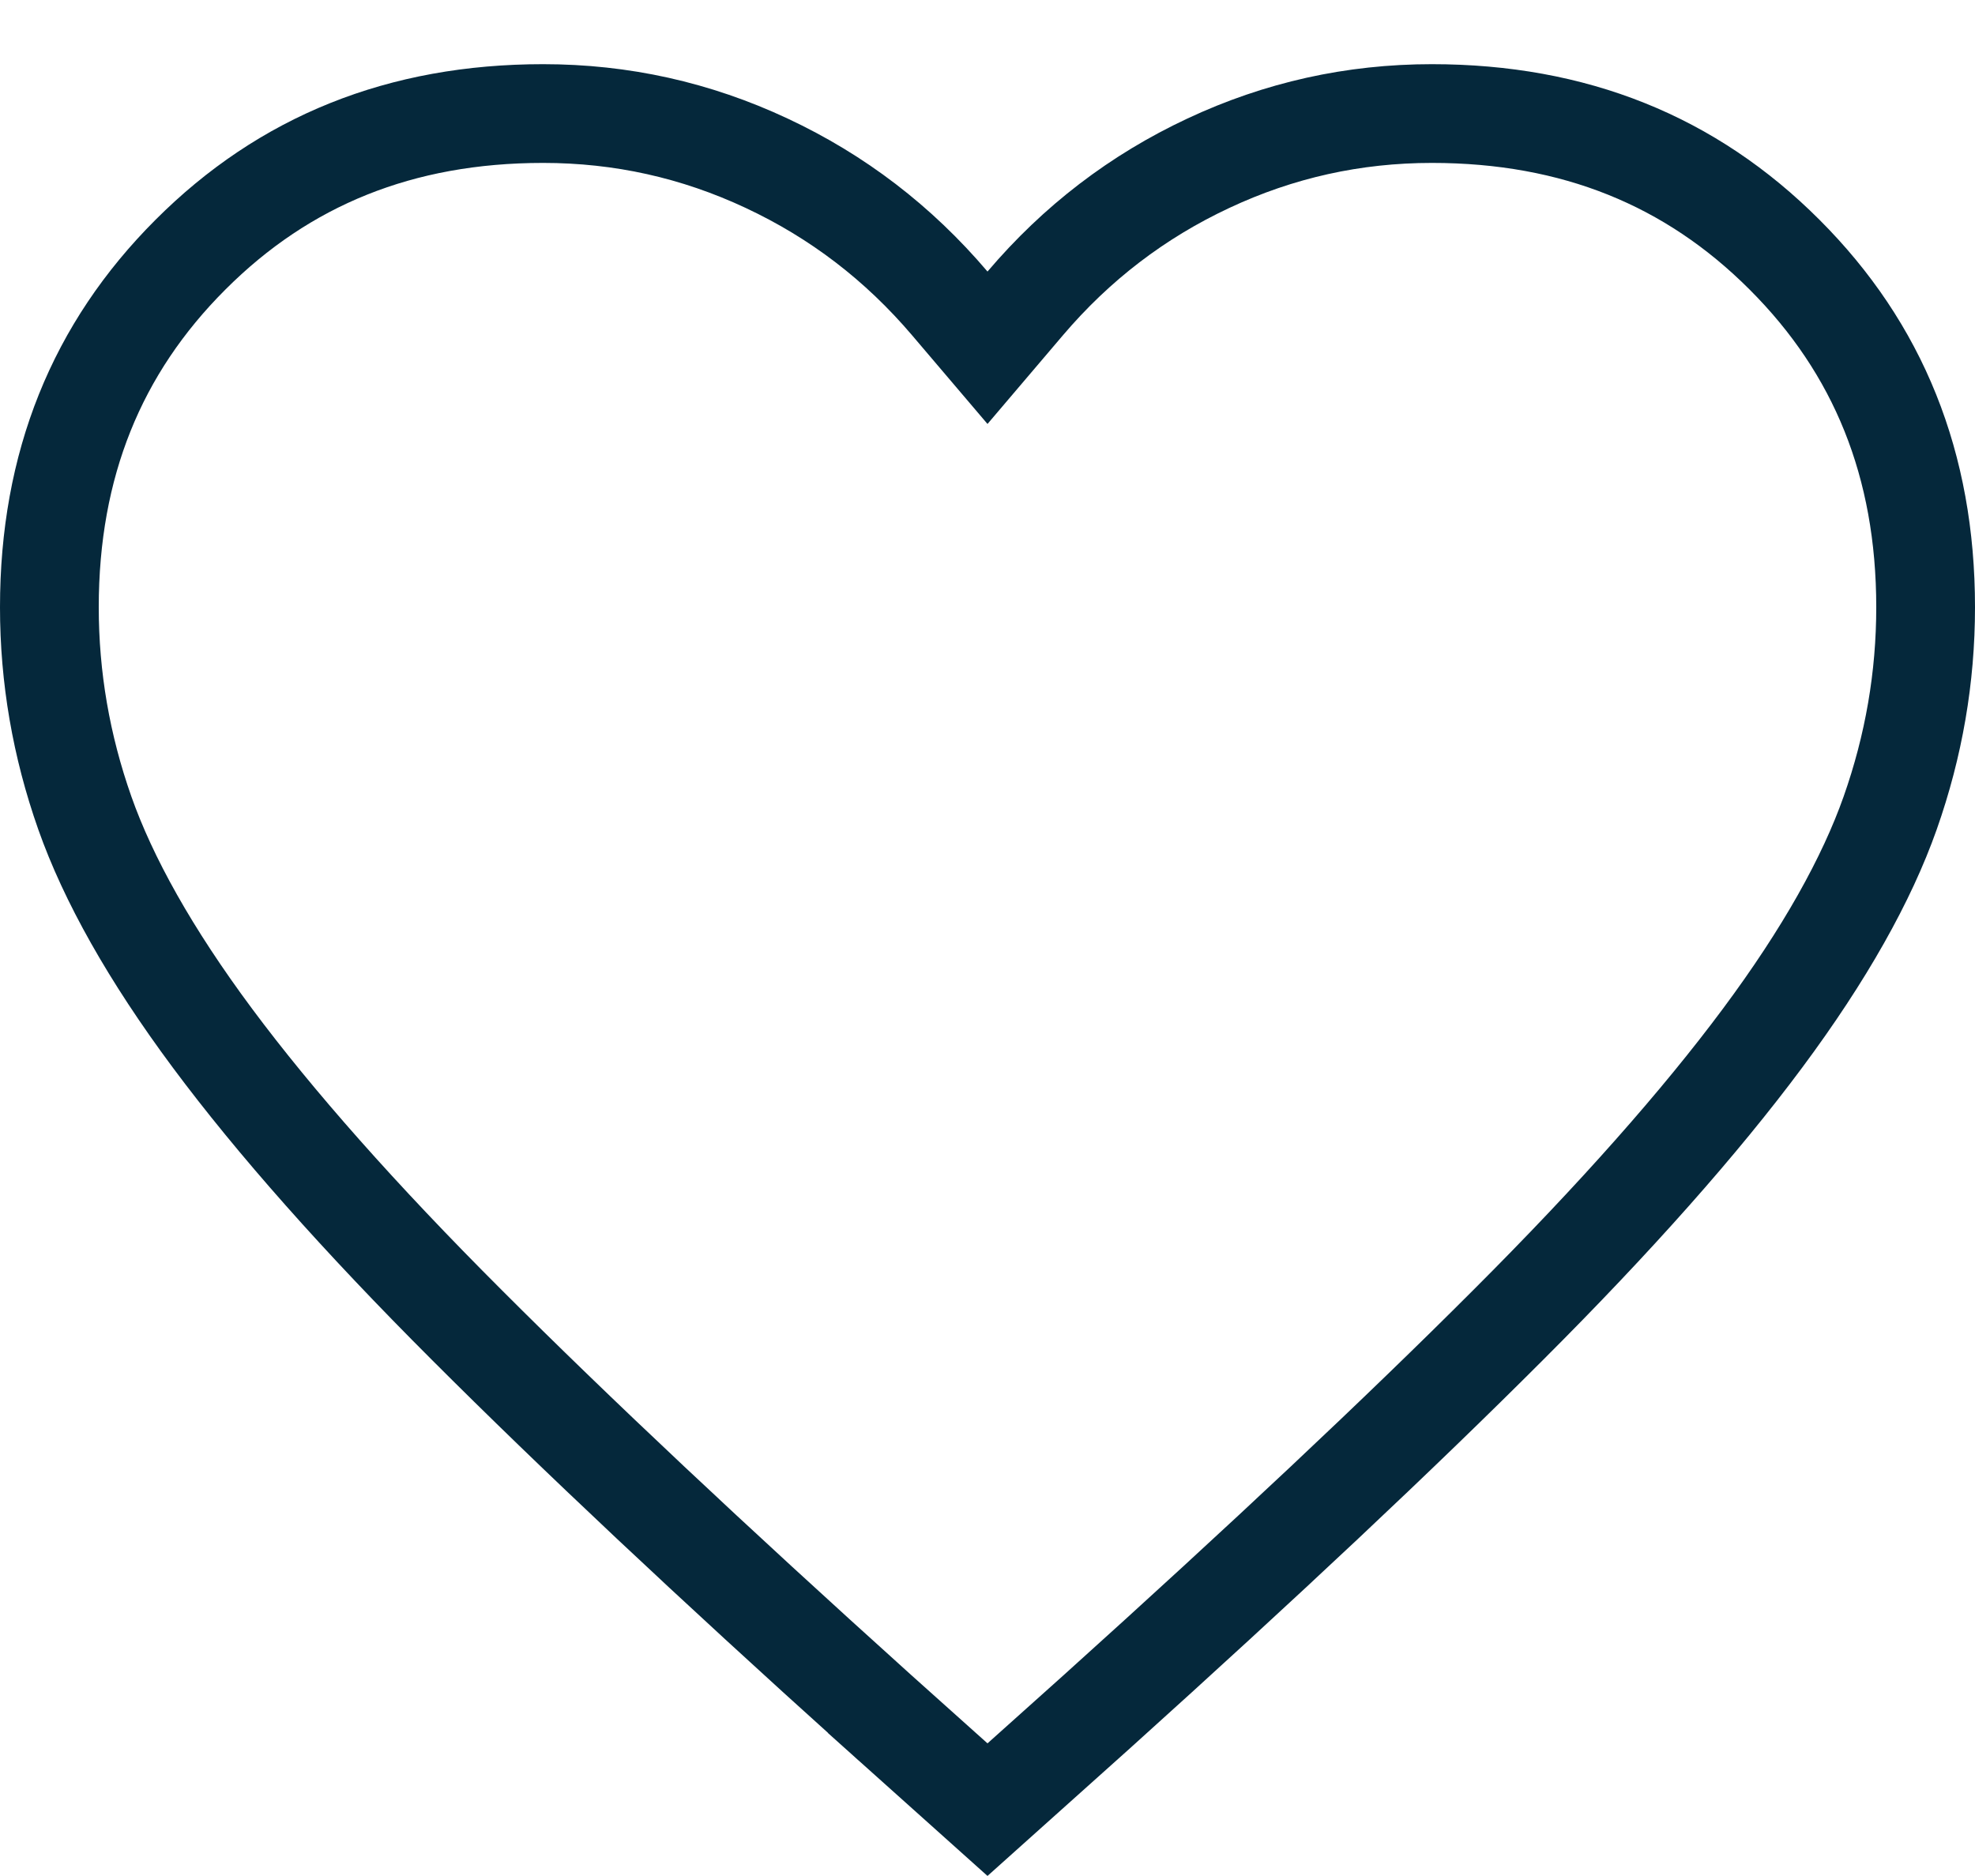 <svg width="20" height="19" viewBox="0 0 20 19" fill="none" xmlns="http://www.w3.org/2000/svg">
<path d="M15.271 13.421C14.18 14.513 12.795 15.815 11.116 17.328C11.116 17.328 11.116 17.328 11.115 17.329L10 18.328L8.885 17.329C8.885 17.328 8.884 17.328 8.884 17.328C7.205 15.815 5.82 14.513 4.729 13.421C3.639 12.332 2.782 11.363 2.151 10.514C1.52 9.665 1.096 8.905 0.859 8.234C0.619 7.553 0.5 6.859 0.5 6.15C0.5 4.708 0.978 3.529 1.929 2.579C2.879 1.628 4.058 1.15 5.5 1.15C6.294 1.15 7.046 1.317 7.763 1.653C8.481 1.989 9.098 2.461 9.619 3.074L10 3.522L10.381 3.074C10.902 2.461 11.519 1.989 12.237 1.653C12.954 1.317 13.706 1.15 14.5 1.15C15.942 1.15 17.121 1.628 18.071 2.579C19.022 3.529 19.5 4.708 19.5 6.15C19.5 6.859 19.381 7.553 19.141 8.234C18.904 8.905 18.48 9.665 17.849 10.514C17.218 11.363 16.361 12.332 15.271 13.421Z" stroke="#05283B"/>
</svg>
